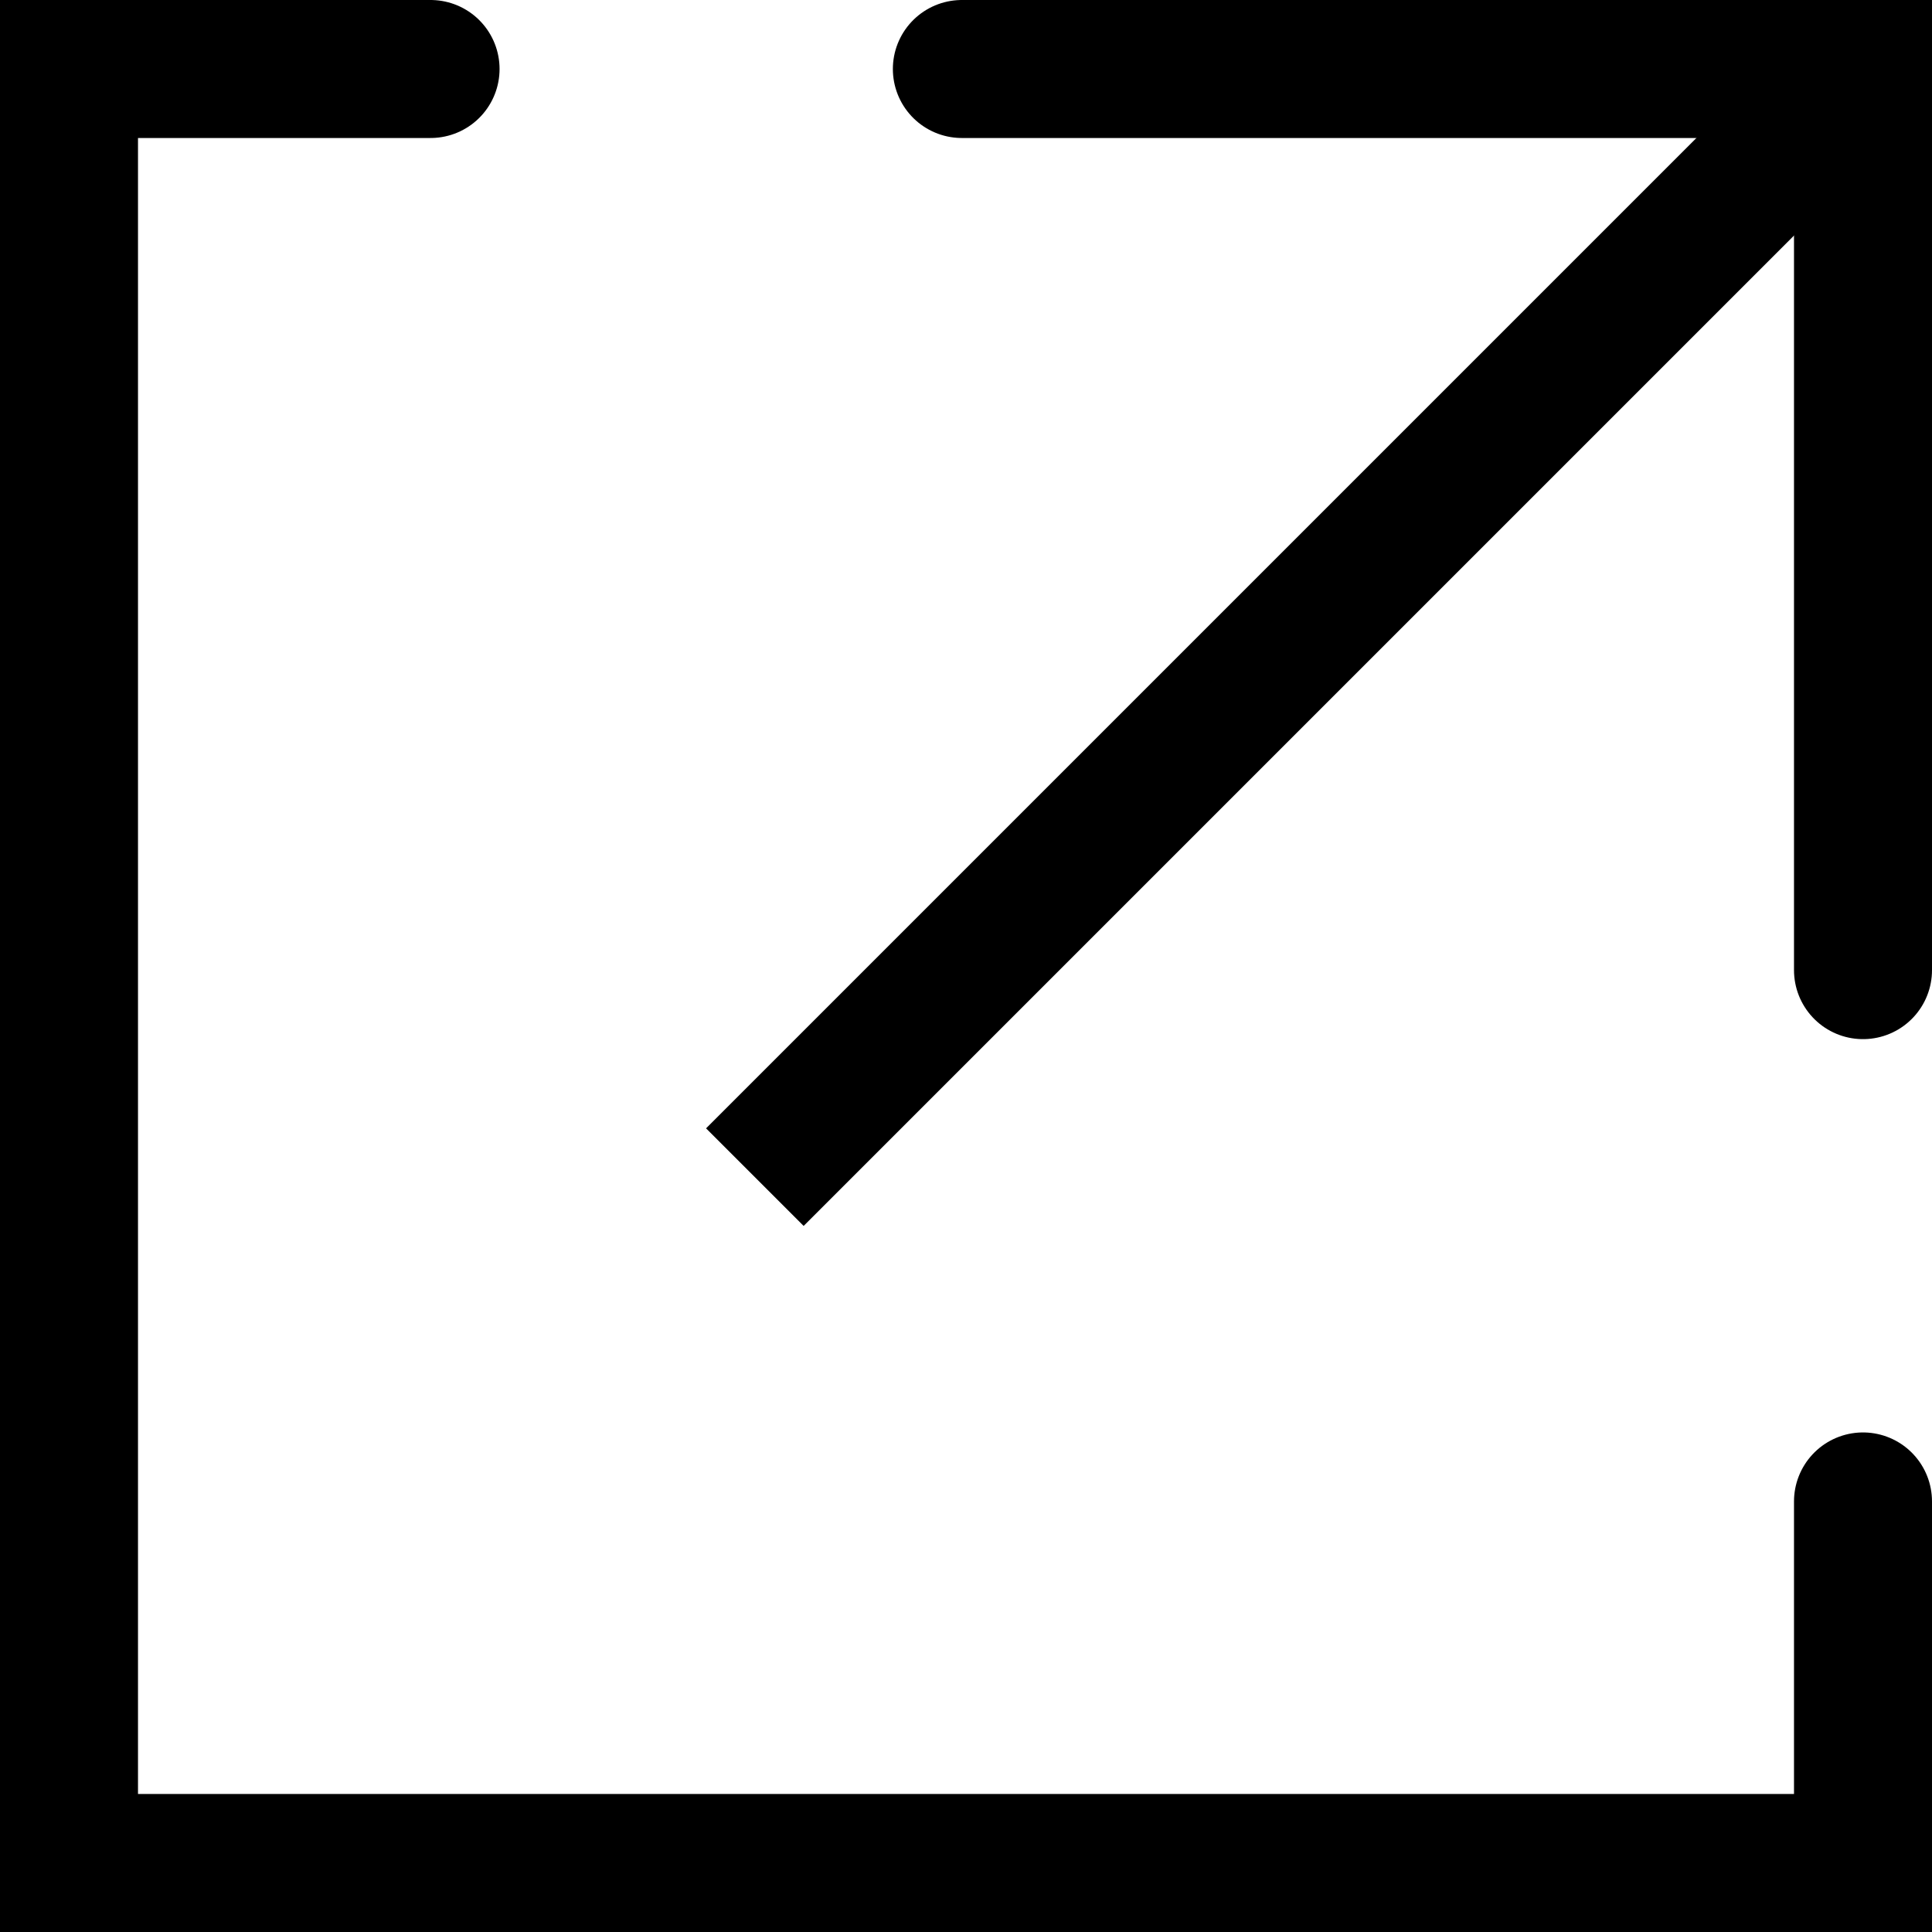 <?xml version="1.0" encoding="UTF-8"?>
<svg id="_レイヤー_2" data-name="レイヤー 2" xmlns="http://www.w3.org/2000/svg" width="14" height="14" viewBox="0 0 14 14">
  <defs>
    <style>
      .cls-1 {
        stroke-linecap: round;
      }

      .cls-1, .cls-2 {
        fill: none;
        stroke: #000;
        stroke-miterlimit: 10;
      }
    </style>
  </defs>
  <g id="_テキスト" data-name="テキスト">
    <g>
      <g>
        <line class="cls-2" x1="13.5" y1=".5" x2="5.47" y2="8.53"/>
        <polyline class="cls-1" points="13.5 7.03 13.5 .5 6.97 .5"/>
      </g>
      <polyline class="cls-1" points="3.12 .5 .5 .5 .5 13.5 13.5 13.5 13.5 10.88"/>
    </g>
  </g>
</svg>